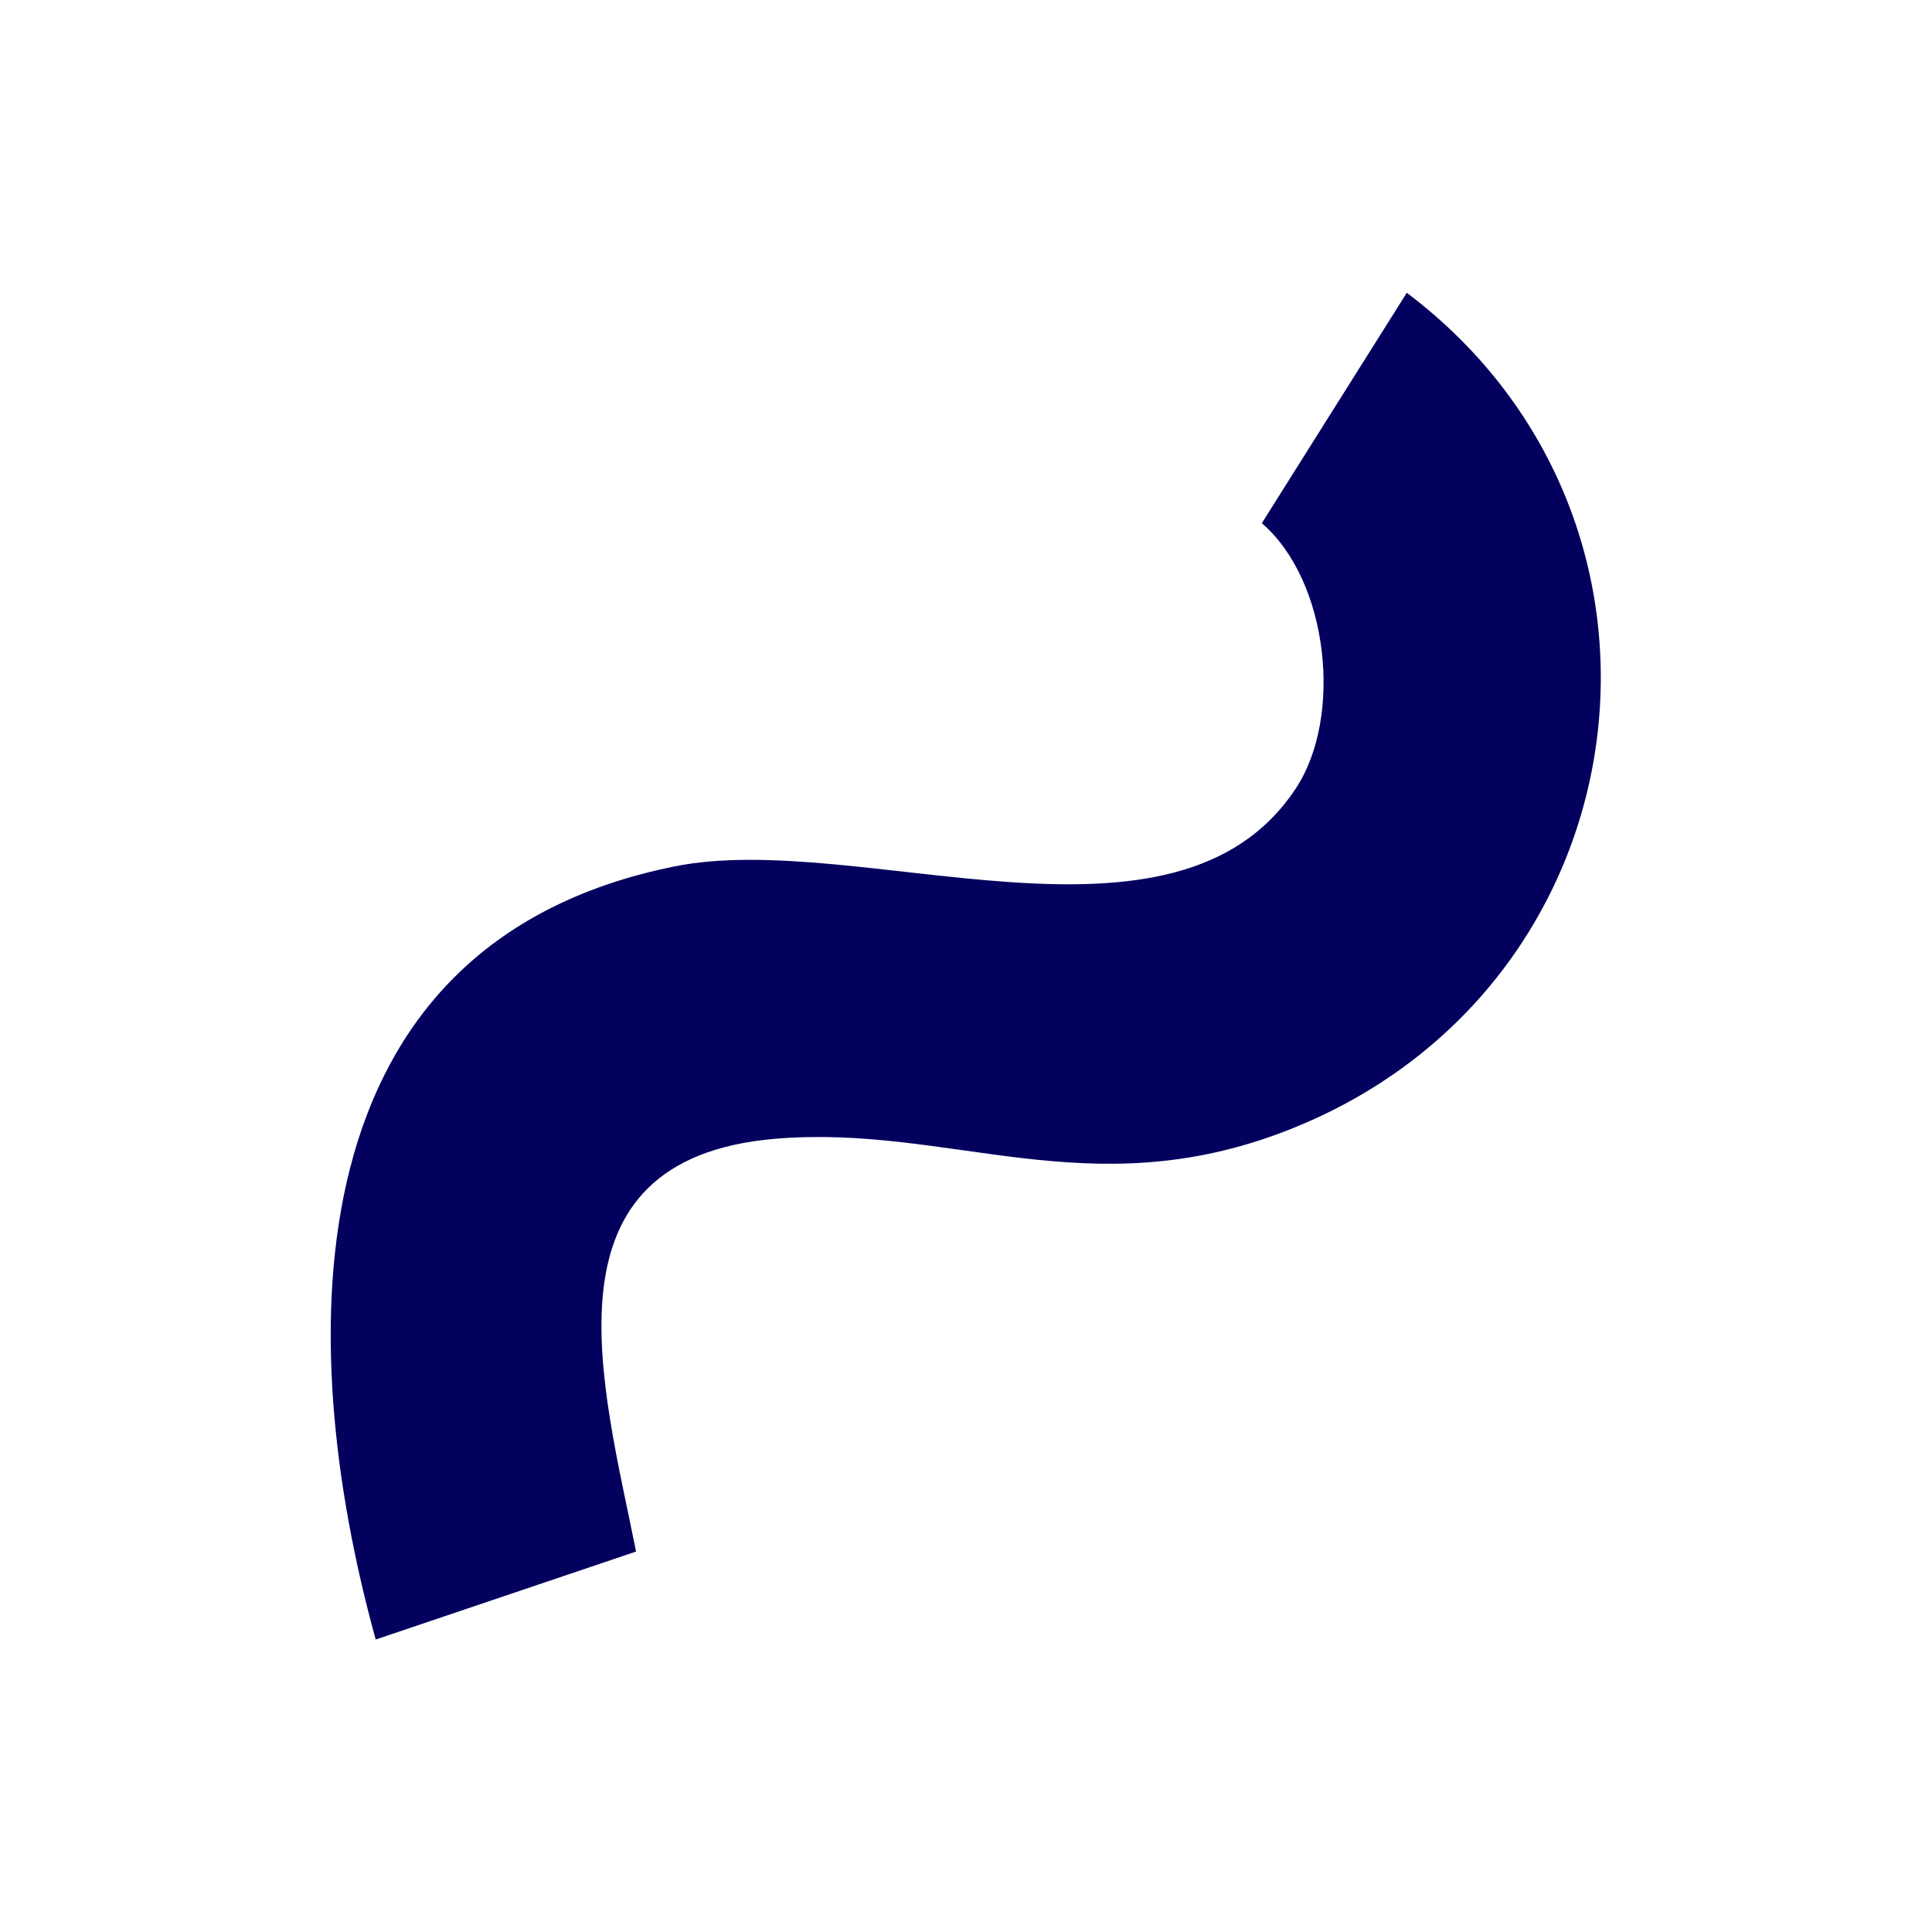 <?xml version="1.0" encoding="UTF-8"?>
<svg id="Laag_1" data-name="Laag 1" xmlns="http://www.w3.org/2000/svg" viewBox="0 0 65 65">
  <defs>
    <style>
      .cls-1 {
        fill: #03005e;
      }
    </style>
  </defs>
  <path class="cls-1" d="M42.46,17.59l4.87-7.74c10.25,7.73,8.08,23.51-4.07,28.2-6.65,2.57-11.28-.22-17.15.26-8.08.67-5.84,8.24-4.71,13.89l-8.76,2.96c-2.82-10.21-2.83-23.41,10.05-26.01,6.23-1.26,16.85,3.54,20.91-2.63,1.59-2.41,1.1-6.99-1.15-8.92"/>
</svg>